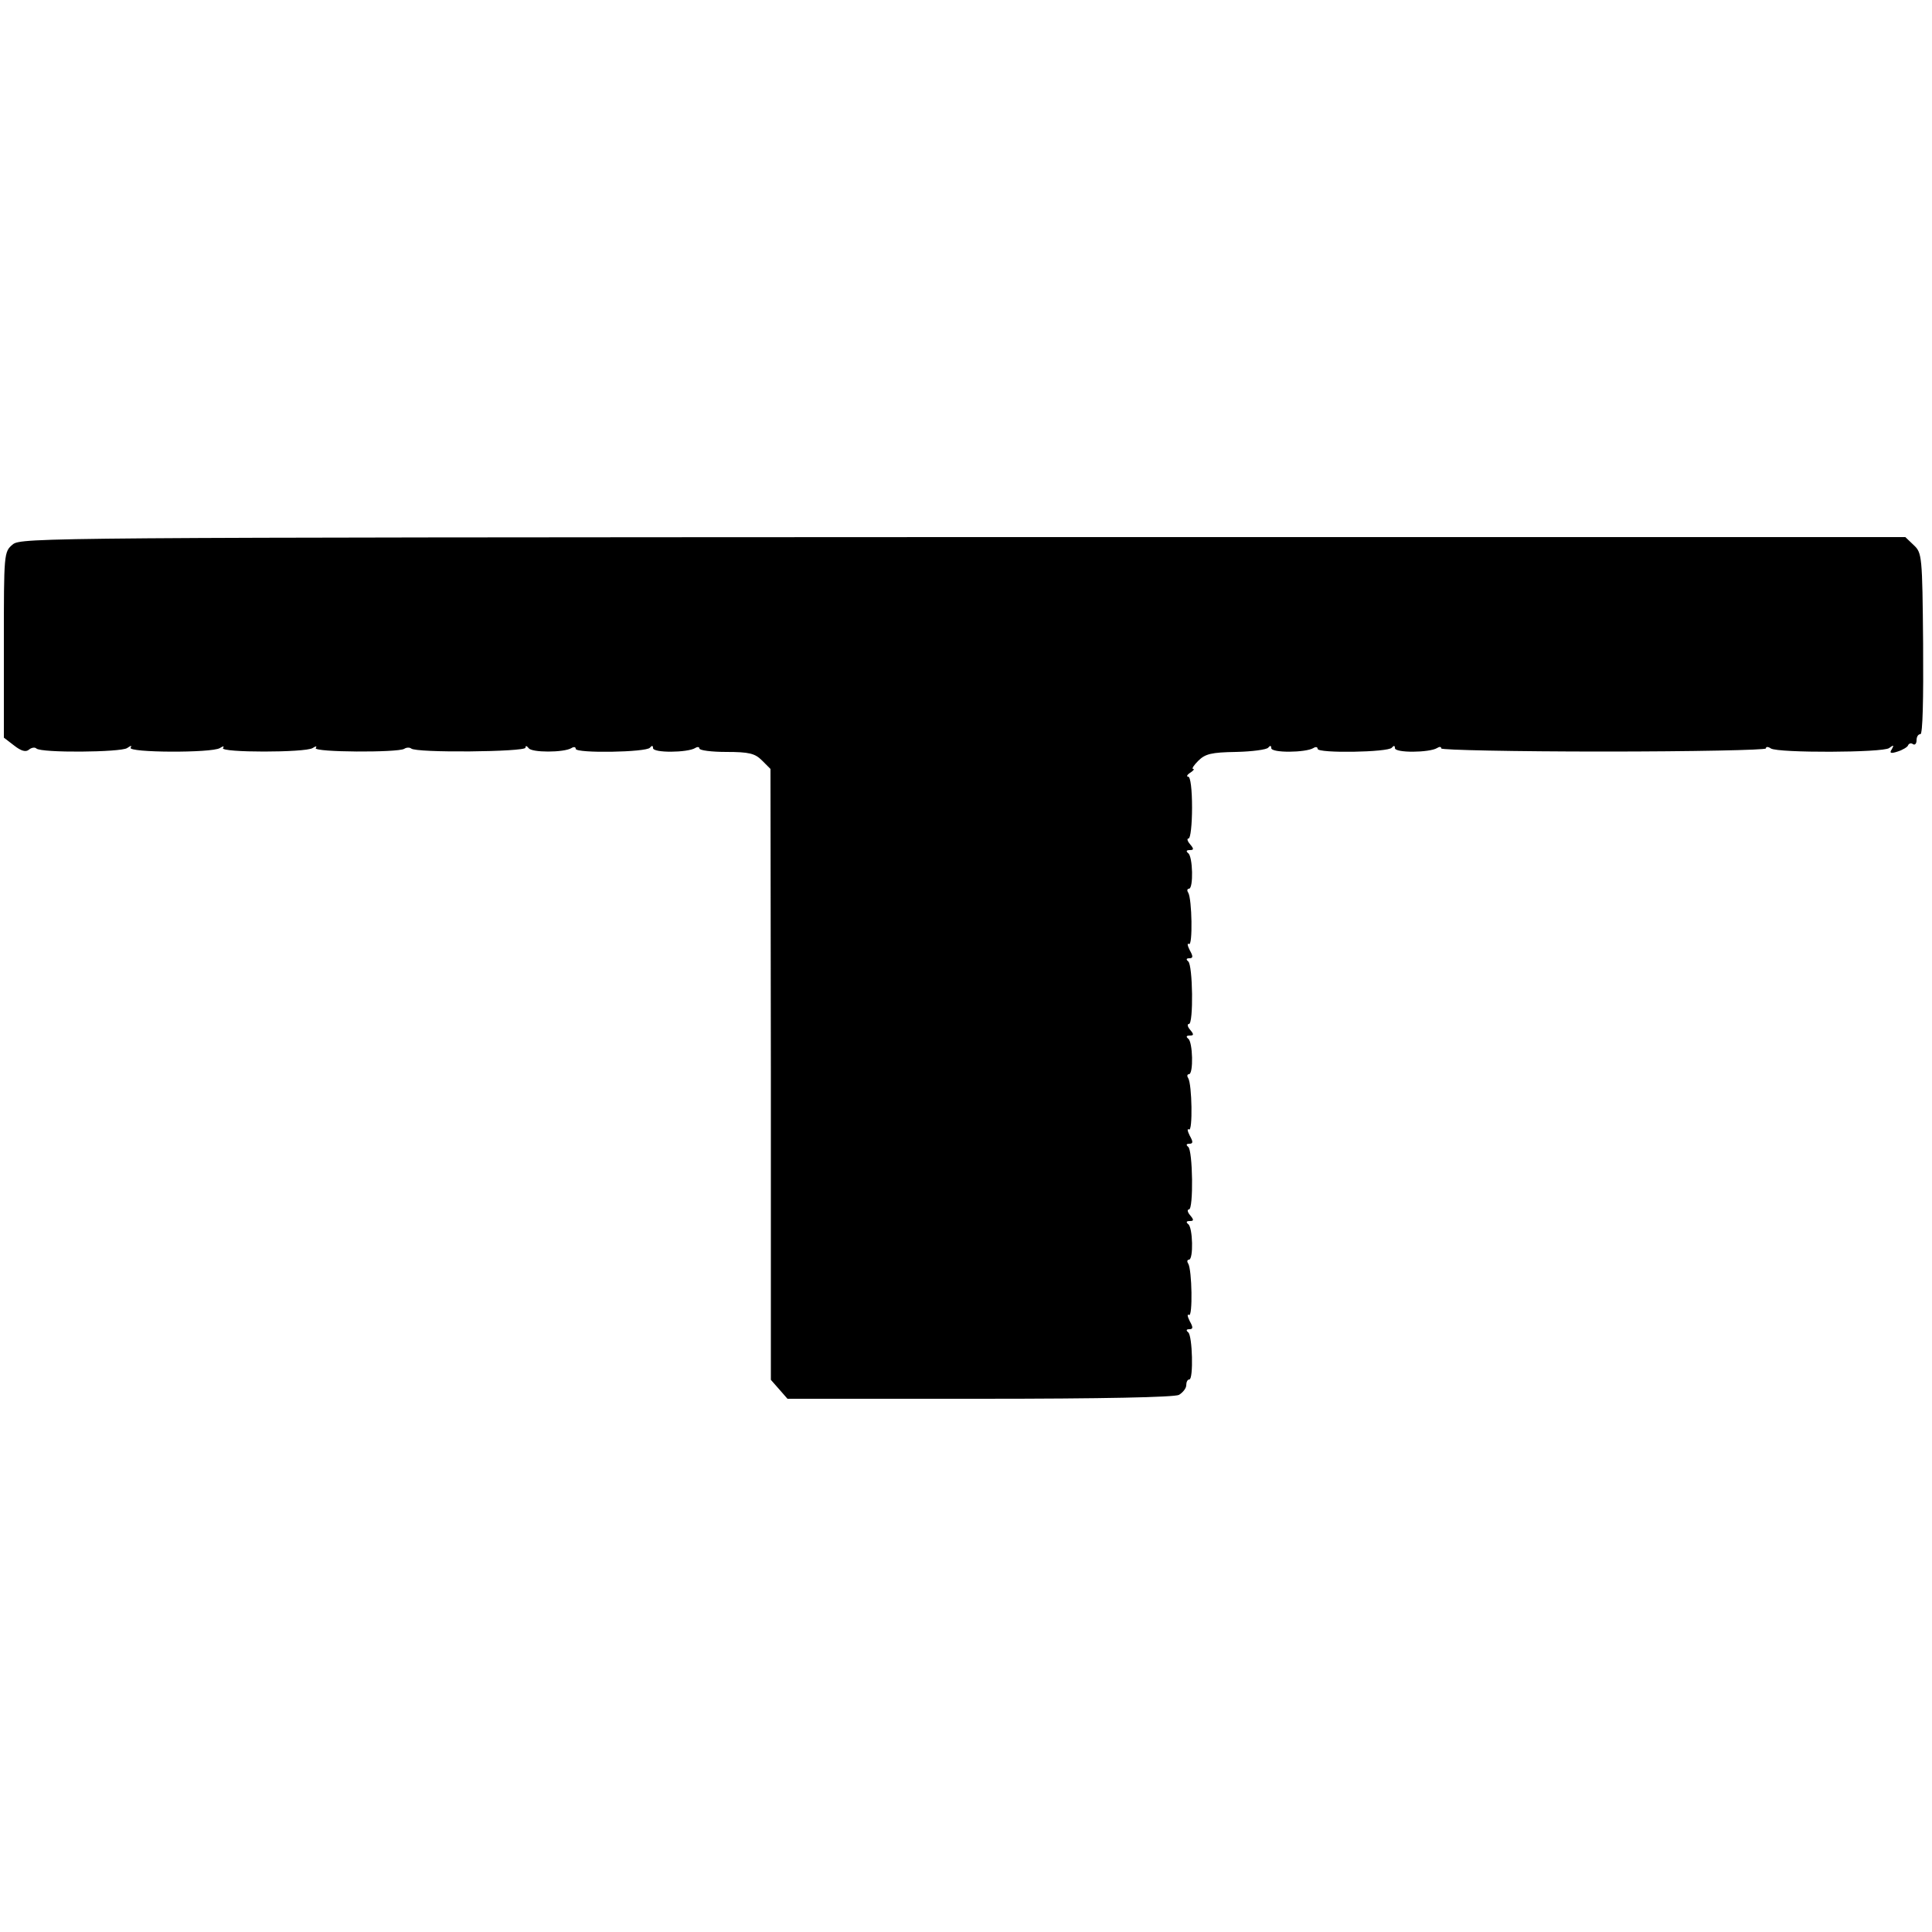 <?xml version="1.0" standalone="no"?>
<!DOCTYPE svg PUBLIC "-//W3C//DTD SVG 20010904//EN"
 "http://www.w3.org/TR/2001/REC-SVG-20010904/DTD/svg10.dtd">
<svg version="1.0" xmlns="http://www.w3.org/2000/svg"
 width="500pt" height="500pt" viewBox="0 0 500 500"
 preserveAspectRatio="xMidYMid meet">
<g transform="translate(0,500) scale(0.1,-0.1)"
fill="#000000" stroke="none">
<path d="M33 3591 c-23 -19 -23 -23 -23 -259 l0 -241 26 -20 c19 -15 31 -18
39 -11 6 5 15 7 19 3 12 -12 219 -10 235 1 10 7 13 7 9 1 -8 -13 210 -14 231
-1 9 6 12 5 8 0 -7 -12 213 -12 232 0 9 6 12 5 8 0 -6 -11 212 -12 229 -2 6 4
14 4 18 1 11 -12 296 -9 296 2 0 6 3 5 8 -1 7 -12 91 -12 111 0 6 4 11 3 11
-2 0 -12 183 -9 192 3 5 6 8 6 8 -1 0 -13 89 -12 109 0 6 4 11 3 11 -1 0 -5
32 -9 70 -9 59 0 74 -4 92 -22 l22 -22 1 -790 0 -791 22 -25 21 -24 497 0
c323 0 503 4 516 10 10 6 19 17 19 25 0 8 3 15 8 15 11 0 8 114 -3 122 -6 5
-5 8 3 8 10 0 10 5 1 21 -6 12 -7 19 -2 16 10 -7 8 117 -2 133 -4 6 -2 10 2
10 12 0 10 84 -2 92 -6 5 -5 8 4 8 11 0 11 3 1 15 -7 8 -8 15 -3 15 12 0 10
153 -2 162 -6 5 -5 8 3 8 10 0 10 5 1 21 -6 12 -7 19 -2 16 10 -7 8 117 -2
133 -4 6 -2 10 2 10 12 0 10 84 -2 92 -6 5 -5 8 4 8 11 0 11 3 1 15 -7 8 -8
15 -3 15 12 0 10 153 -2 162 -6 5 -5 8 3 8 10 0 10 5 1 21 -6 12 -7 19 -2 16
10 -7 8 117 -2 133 -4 6 -2 10 2 10 12 0 10 84 -2 92 -6 5 -5 8 4 8 11 0 11 3
1 15 -7 8 -9 15 -4 15 5 0 9 36 9 80 0 47 -4 80 -10 80 -5 0 -3 5 5 10 8 5 12
10 8 10 -5 0 2 10 13 21 18 18 34 22 98 23 42 1 79 6 83 11 5 6 8 6 8 -1 0
-13 89 -12 109 0 6 4 11 3 11 -2 0 -12 183 -9 192 3 5 6 8 6 8 -1 0 -13 89
-12 109 0 6 4 11 4 11 -1 0 -4 189 -8 420 -8 231 0 420 4 420 8 0 5 6 5 13 0
19 -12 290 -11 306 1 12 9 13 8 7 -3 -7 -10 -3 -12 15 -6 13 4 26 12 27 16 2
5 8 7 13 3 5 -3 9 2 9 10 0 9 4 16 10 16 6 0 8 89 7 234 -2 228 -3 235 -24
255 l-22 21 -2438 0 c-2370 -1 -2439 -1 -2460 -19z"/>
</g>
</svg>
